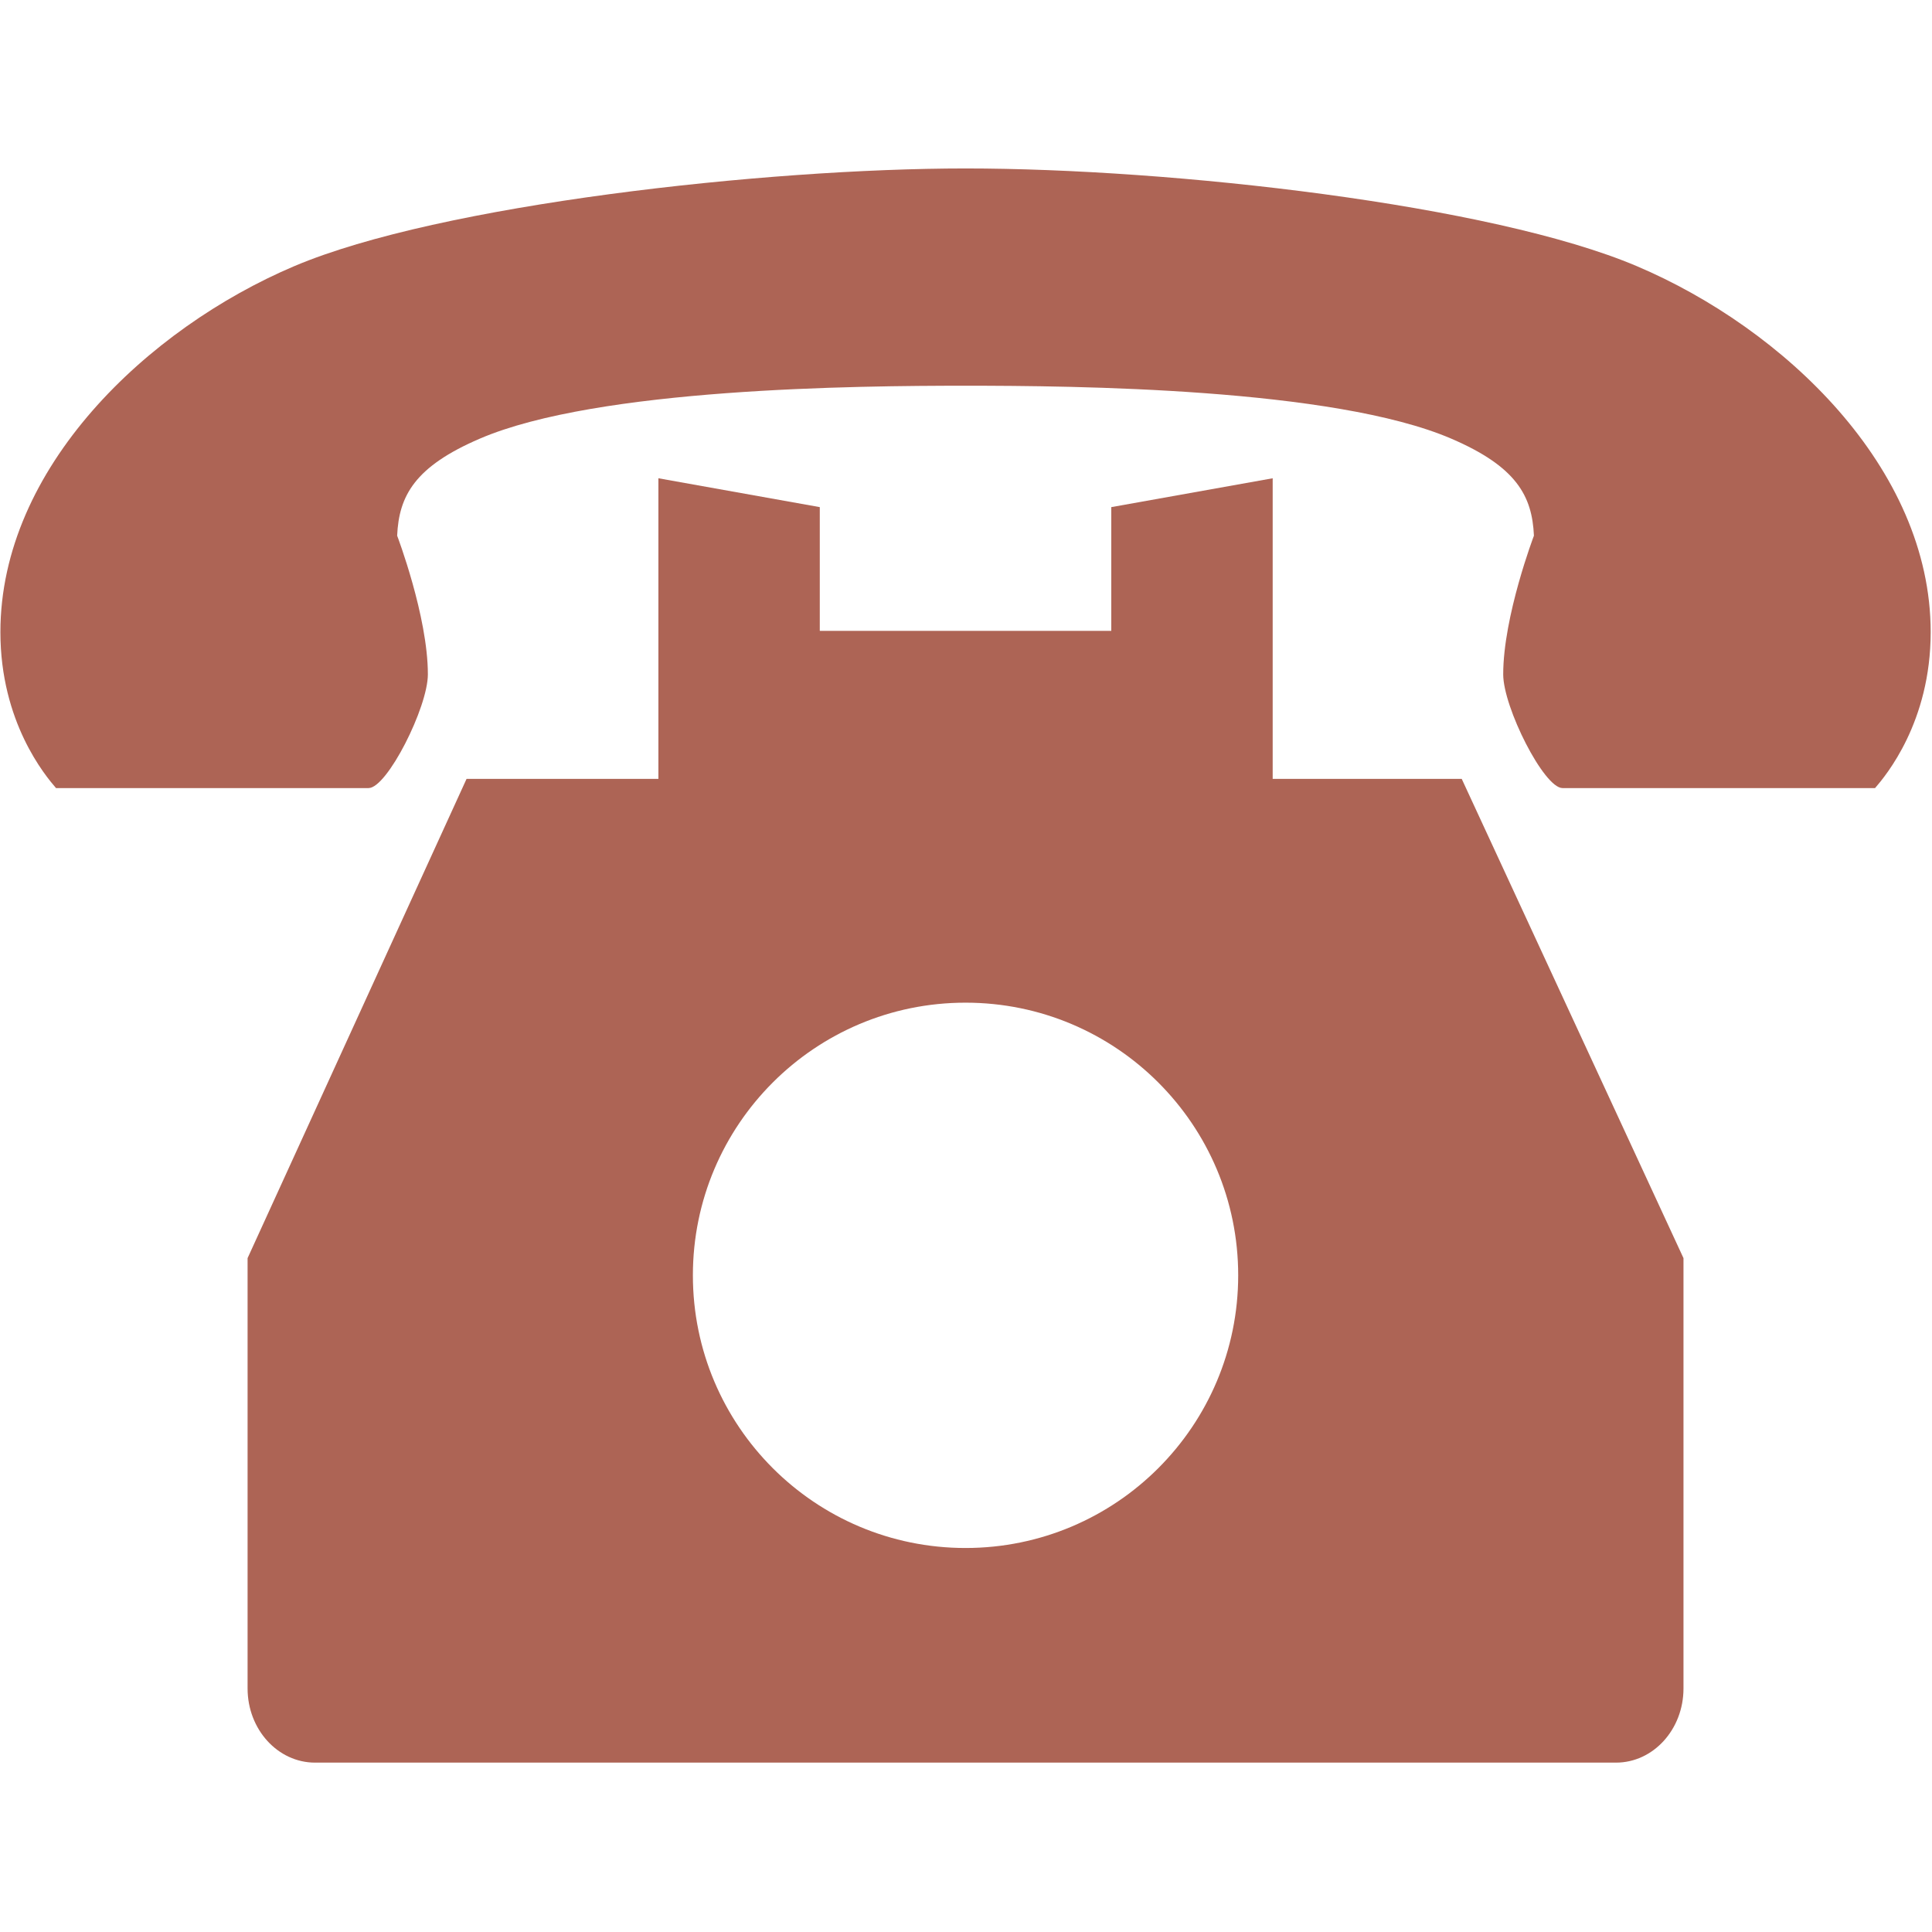 <?xml version="1.0" encoding="UTF-8" standalone="no"?>
<!DOCTYPE svg PUBLIC "-//W3C//DTD SVG 1.1//EN" "http://www.w3.org/Graphics/SVG/1.1/DTD/svg11.dtd">
<svg width="100%" height="100%" viewBox="0 0 1618 1618" version="1.1" xmlns="http://www.w3.org/2000/svg" xmlns:xlink="http://www.w3.org/1999/xlink" xml:space="preserve" xmlns:serif="http://www.serif.com/" style="fill-rule:evenodd;clip-rule:evenodd;stroke-linejoin:round;stroke-miterlimit:2;">
    <g transform="matrix(1,0,0,1,-432.493,-179.201)">
        <g transform="matrix(0.485,0,0,0.485,1241.159,987.868)">
            <g transform="matrix(1,0,0,1,-1666.667,-1666.667)">
                <g transform="matrix(6.51,0,0,6.51,0,0)">
                    <path d="M337.469,206.488L337.469,126.753L294.657,134.407L294.657,167.221L217.34,167.221L217.34,134.407L174.531,126.753L174.531,206.488L123.648,206.488L65.566,333.609L65.566,447.755C65.566,458.617 73.582,467.423 83.464,467.423L428.53,467.423C438.417,467.423 446.432,458.617 446.432,447.755L446.432,333.609L387.612,206.488L337.469,206.488ZM256,410.493C216.058,410.493 183.68,378.113 183.68,338.171C183.68,298.229 216.059,265.849 256,265.849C295.941,265.849 328.32,298.229 328.32,338.171C328.32,378.113 295.942,410.493 256,410.493Z" style="fill:rgb(173,100,85);fill-rule:nonzero;"/>
                    <path d="M434.02,70.476C395.512,54.145 310.762,44.576 256,44.576C202.98,44.576 116.488,54.144 77.98,70.476C39.016,87 0,123.985 0,167.556C0,191.446 11.906,205.631 14.754,208.929L97.652,208.929C102.586,208.929 113.386,187.51 113.386,178.763C113.386,163.377 105.238,141.983 105.238,141.983C105.707,131.395 109.914,123.659 127.156,116.247C158.418,102.809 227.175,102.206 256,102.206C284.824,102.206 353.582,102.81 384.844,116.247C402.086,123.659 406.293,131.395 406.762,141.983C406.762,141.983 398.614,163.377 398.614,178.763C398.614,187.51 409.415,208.929 414.348,208.929L497.246,208.929C500.094,205.631 512,191.445 512,167.556C512,123.985 472.984,87 434.02,70.476Z" style="fill:rgb(173,100,85);fill-rule:nonzero;"/>
                </g>
            </g>
        </g>
    </g>
</svg>
